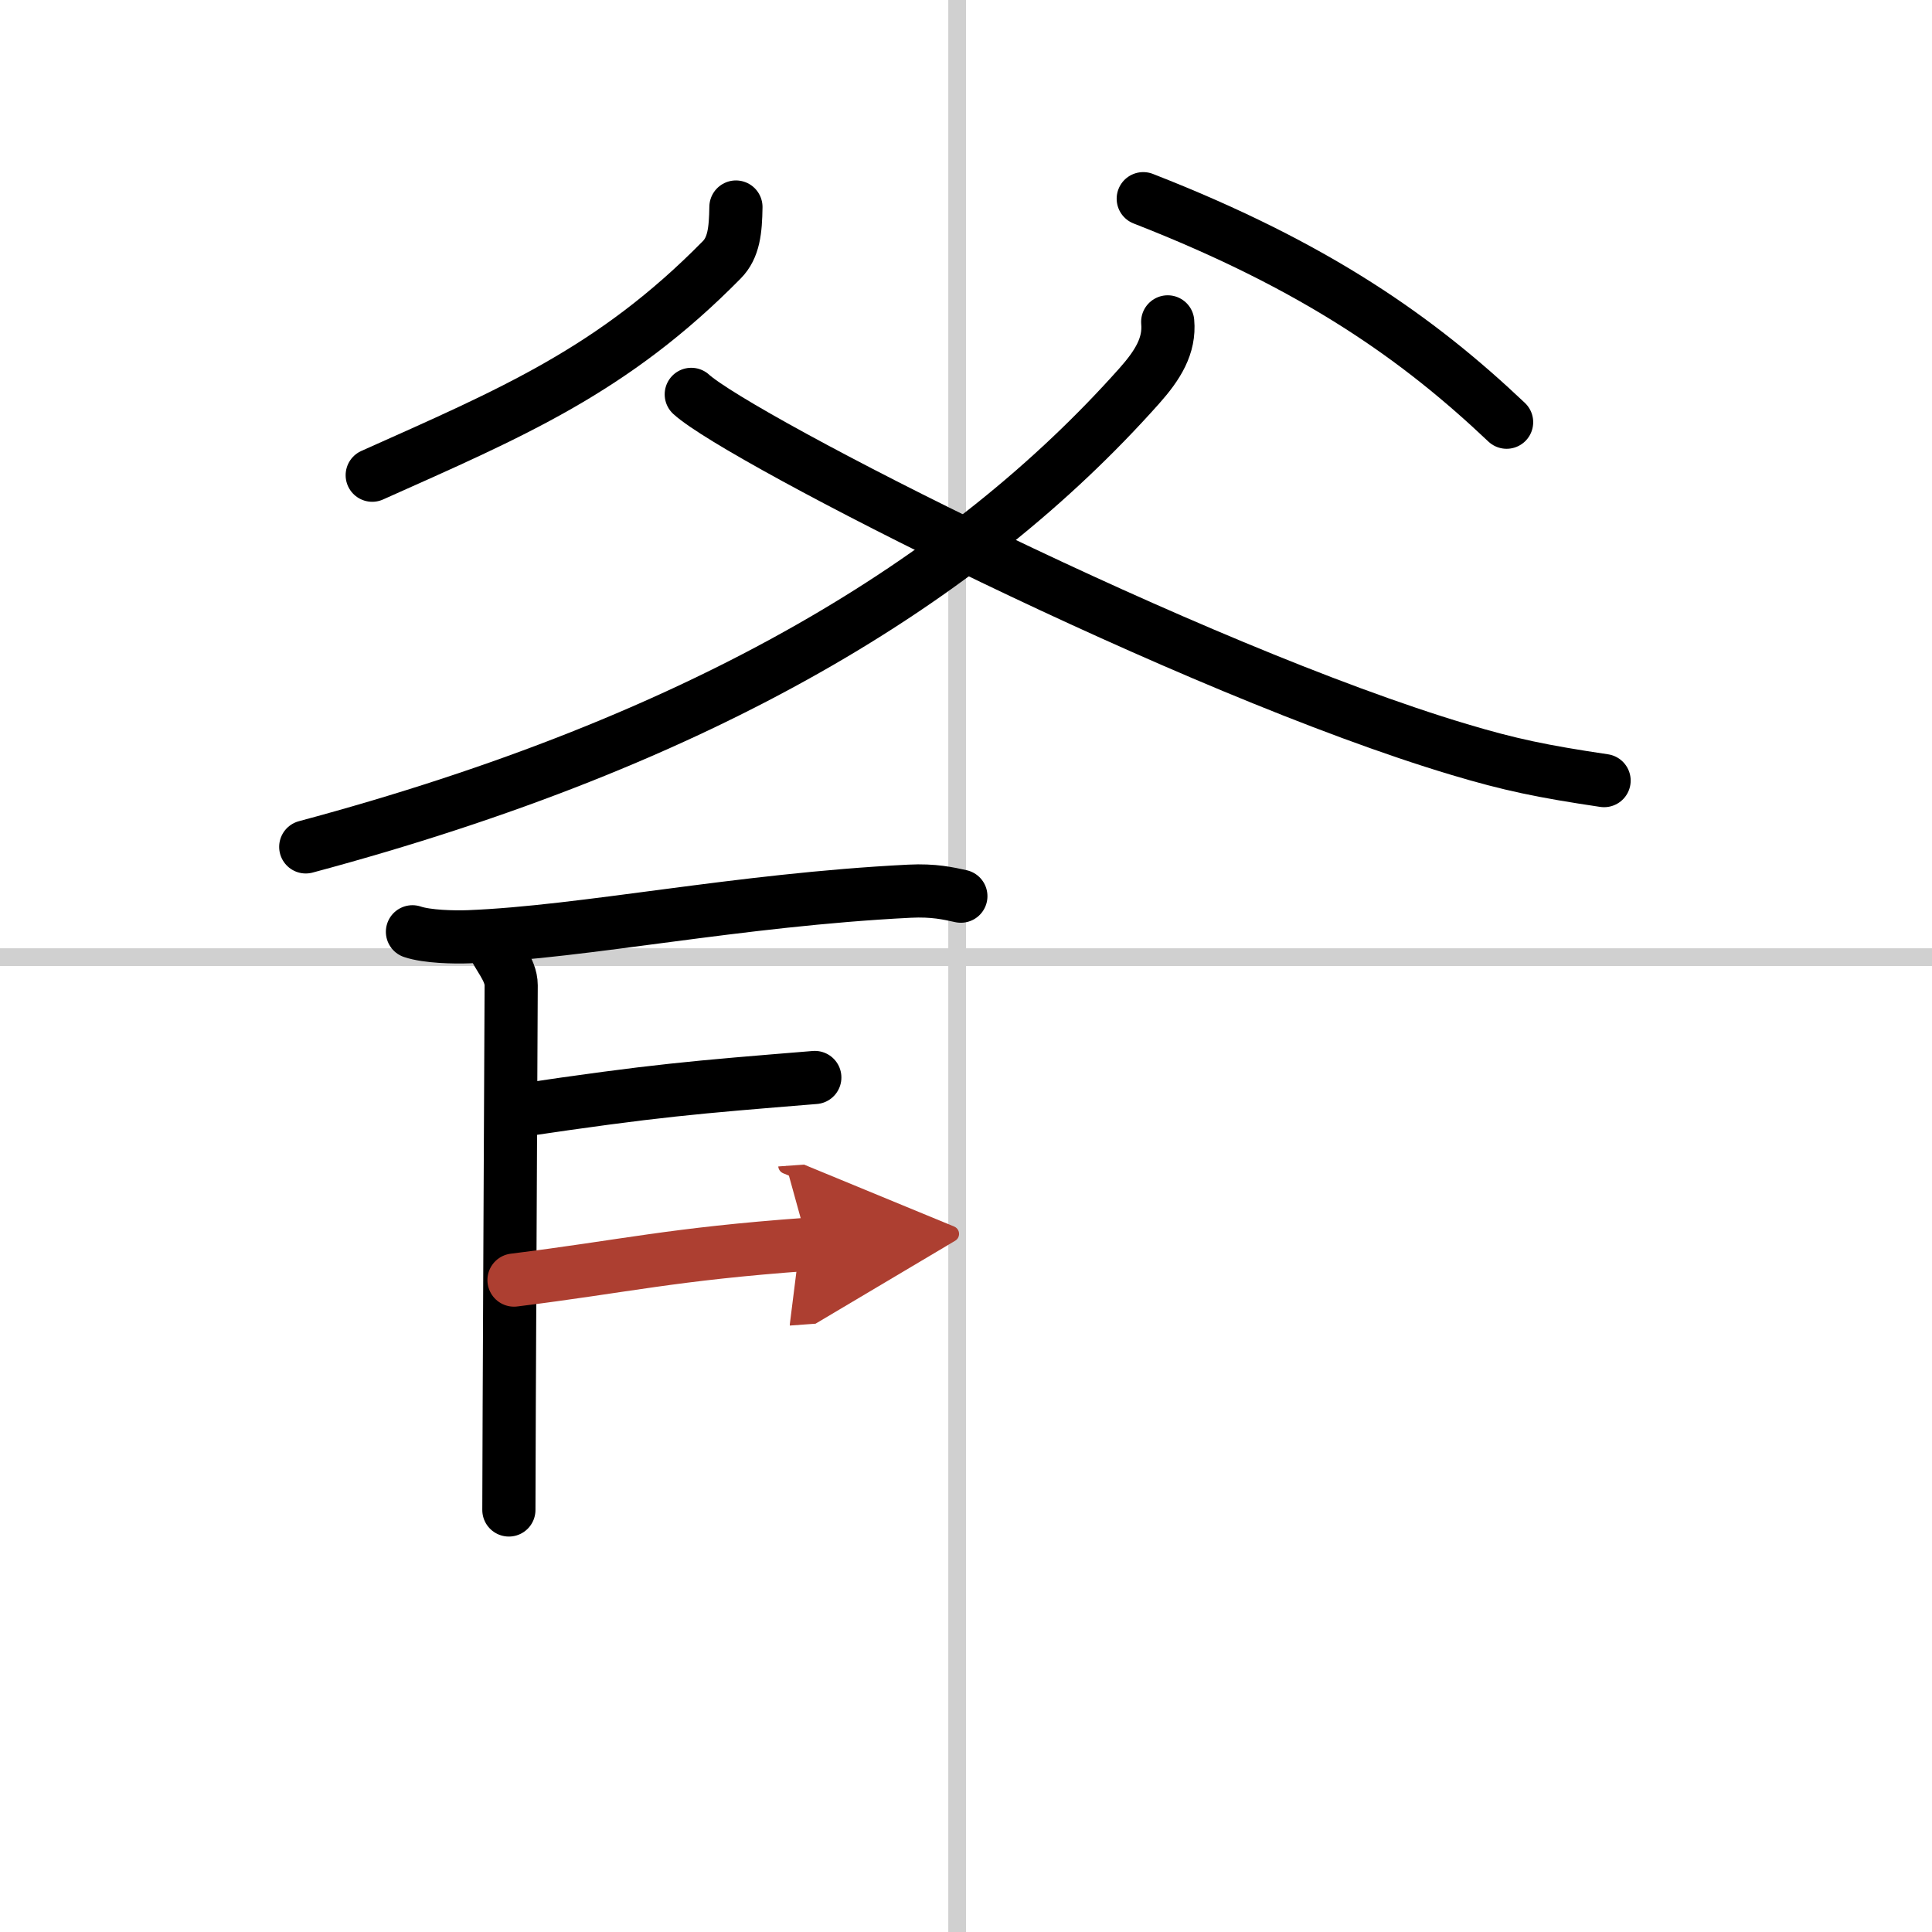 <svg width="400" height="400" viewBox="0 0 109 109" xmlns="http://www.w3.org/2000/svg"><defs><marker id="a" markerWidth="4" orient="auto" refX="1" refY="5" viewBox="0 0 10 10"><polyline points="0 0 10 5 0 10 1 5" fill="#ad3f31" stroke="#ad3f31"/></marker></defs><g fill="none" stroke="#000" stroke-linecap="round" stroke-linejoin="round" stroke-width="3"><rect width="100%" height="100%" fill="#fff" stroke="#fff"/><line x1="54" x2="54" y2="109" stroke="#d0d0d0" stroke-width="1"/><line x2="109" y1="54" y2="54" stroke="#d0d0d0" stroke-width="1"/><path d="M41.52,11.68c-0.02,1.32-0.12,2.29-0.8,2.98C34.58,20.9,28.87,23.29,21,26.81"/><path d="m64.5 11.21c9.84 3.84 15.58 7.95 20.5 12.61"/><path d="m65.88 18.16c0.12 1.34-0.55 2.43-1.61 3.62-9.77 10.97-24.52 19.97-47.02 26"/><path d="m39 22.25c2.75 2.5 28.21 15.52 43.34 20.04 2.84 0.85 4.66 1.23 8.16 1.75"/><path d="m23.27 52.57c0.83 0.28 2.34 0.31 3.17 0.28 6.57-0.26 15.13-2.08 24.87-2.57 1.38-0.07 2.21 0.13 2.9 0.28"/><path d="m27.76 53.13c0.27 0.78 1.08 1.54 1.08 2.46s-0.13 26.3-0.13 29.6"/><path d="m29.26 62.66c7.75-1.15 9.86-1.31 16.71-1.87"/><path d="m29 72.22c6.33-0.79 8.86-1.46 16.58-2.02" marker-end="url(#a)" stroke="#ad3f31"/></g></svg>
